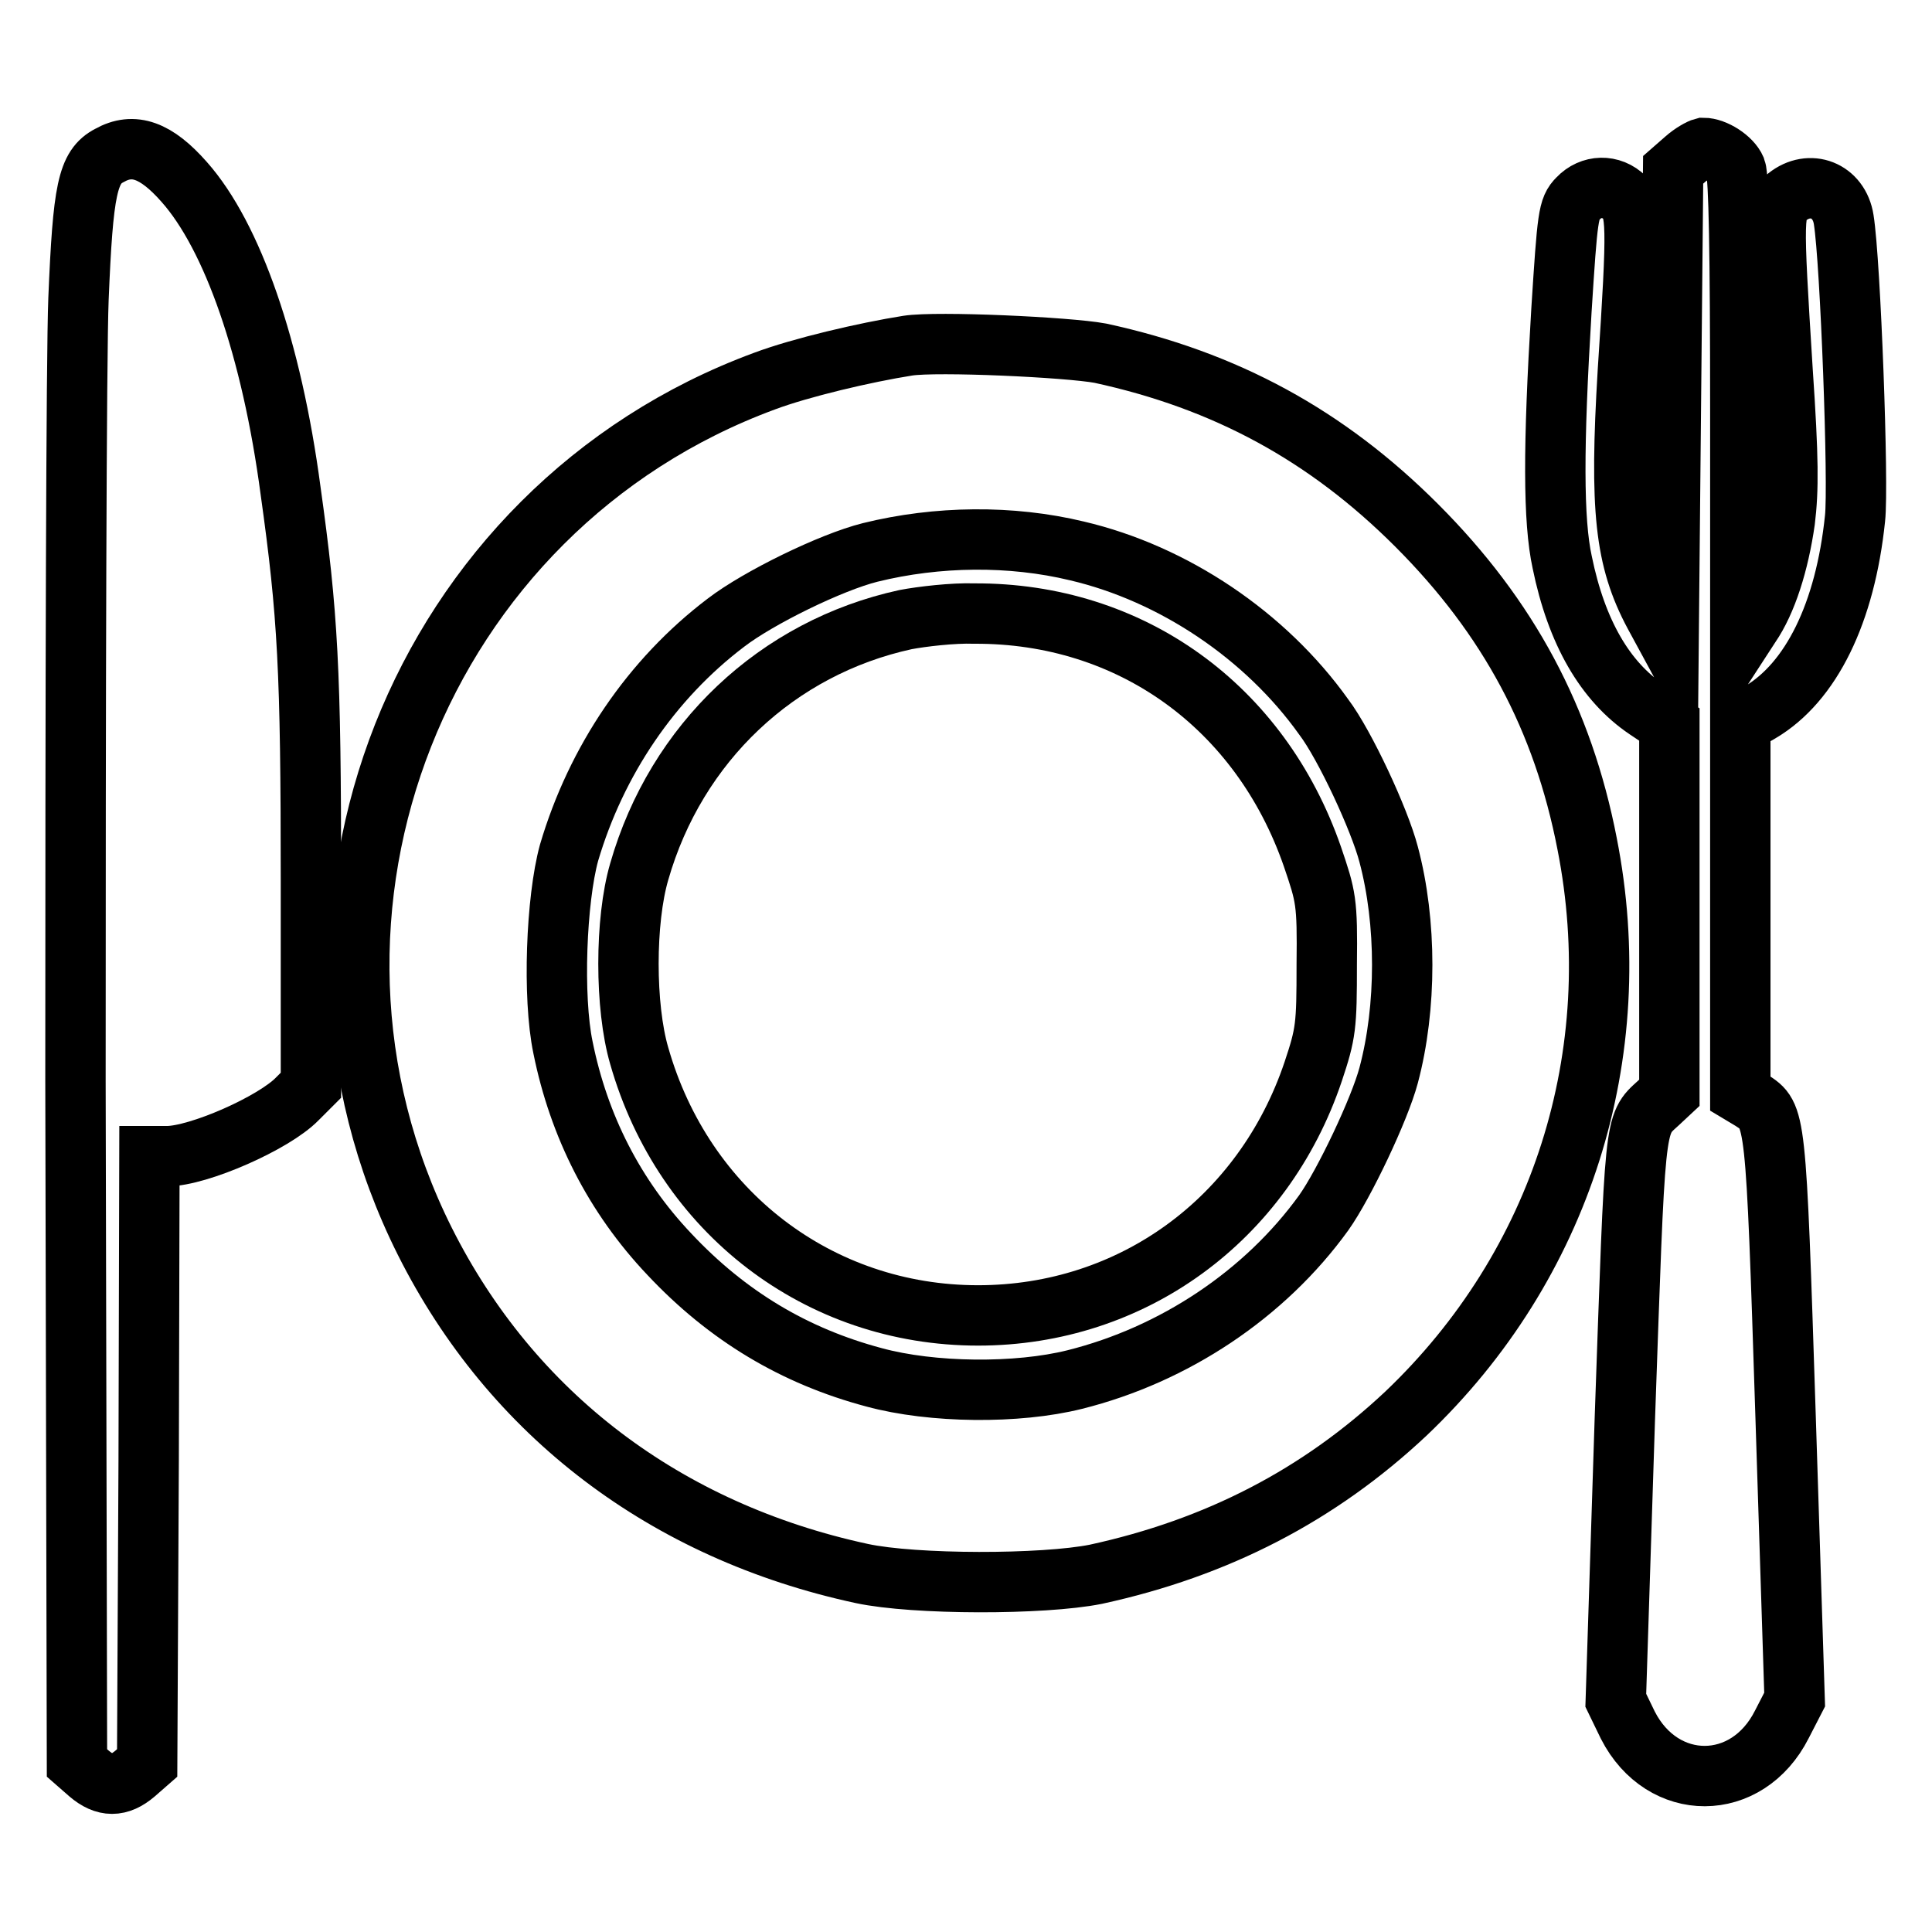 <?xml version="1.0" encoding="utf-8"?>
<!-- Svg Vector Icons : http://www.onlinewebfonts.com/icon -->
<!DOCTYPE svg PUBLIC "-//W3C//DTD SVG 1.1//EN" "http://www.w3.org/Graphics/SVG/1.1/DTD/svg11.dtd">
<svg version="1.1" xmlns="http://www.w3.org/2000/svg" xmlns:xlink="http://www.w3.org/1999/xlink" x="0px" y="0px" viewBox="0 0 256 256" enable-background="new 0 0 256 256" xml:space="preserve">
<g><g><g><path stroke-width="8" fill-opacity="0" stroke="#000000"  d="M14.5,20.6c-2.9,1.5-3.5,4.5-4.1,19C10.1,47,10,92.5,10,143.2l0.2,90.4l1.6,1.4c2.1,1.8,4,1.8,6.1,0l1.6-1.4l0.2-40.2l0.1-40.2h2.3c4.2,0,14.2-4.4,17.3-7.6l1.8-1.8v-27.1c0-27.8-0.4-35.3-2.7-51.7C36,46.2,30.8,31.3,24.4,24.1C20.7,19.9,17.7,18.8,14.5,20.6z"/><path stroke-width="8" fill-opacity="0" stroke="#000000"  d="M223.3,21.1l-1.6,1.4l-0.3,31.2l-0.3,31.2l-1.9-3.5c-3.9-7.3-4.6-13.9-3.5-32.2c1.3-19.7,1.2-21.4-0.4-23c-1.8-1.8-4.5-1.7-6.2,0.1c-1.3,1.3-1.4,2.3-2.2,14.8c-1.1,18.1-1.1,27.9,0.1,33.4c1.9,9.3,5.7,15.8,11.2,19.5l3,2v24.4v24.4l-1.5,1.4c-3.2,2.9-3,2-4.4,41.8l-1.2,37.3l1.6,3.3c4.6,9,15.8,9,20.4-0.1l1.7-3.3l-1.2-37.5c-1.3-40.3-1.3-39.8-4.5-41.9l-1.5-0.9v-24.5V95.9l2.6-1.5c6.8-4,11.3-13.2,12.6-25.7c0.5-4.4-0.6-34-1.5-39.6c-0.6-3.9-4.5-5.4-7.5-3c-1.9,1.5-1.9,2.2-0.6,23c0.8,11.7,0.8,15.8,0.3,19.9c-0.8,5.6-2.4,10.7-4.6,13.9l-1.3,2V54.4c0-21.1-0.2-31-0.6-32c-0.6-1.4-2.8-2.8-4.3-2.8C225.3,19.7,224.2,20.3,223.3,21.1z"/><path stroke-width="8" fill-opacity="0" stroke="#000000"  d="M120.3,45.8c-5.7,0.9-14.2,2.9-19,4.7c-45.8,16.9-66.9,70.3-45,114c11.5,22.9,31.9,38.4,57.9,44c7,1.5,24,1.5,31,0.1c16.1-3.5,29.6-10.5,41.1-21.3c20.6-19.6,29.5-47.6,24-75.5c-3.2-16.5-10.4-30-22.6-42.2c-11.9-11.9-25.3-19.2-41.9-22.8C141.5,46,124.2,45.2,120.3,45.8z M142.7,73c12.8,3,25,11.2,32.7,22c2.8,3.7,7.4,13.6,8.6,18.2c2.4,9,2.4,20.3,0,29.3c-1.2,4.5-5.9,14.4-8.6,18.2c-7.8,10.8-19.8,18.8-33,22.1c-7.6,1.9-18.9,1.8-26.6-0.3c-10.5-2.8-19.4-8.1-27.1-16.3c-7.3-7.7-12-17-14.1-27.4c-1.4-6.7-0.9-19.6,0.8-25.8C79,100.8,86.3,90,96.2,82.5c4.3-3.3,13.9-8,19.1-9.3C124.2,71,134,70.9,142.7,73z"/><path stroke-width="8" fill-opacity="0" stroke="#000000"  d="M120,82.1c-17,3.7-30.4,16.3-35.3,33.4c-1.9,6.5-1.9,17.9,0,24.4c5.9,20.7,23.8,34.4,44.9,34.4c20.4,0,37.8-12.7,44.4-32.3c1.7-5.1,1.8-6,1.8-14.2c0.1-8.4-0.1-9-1.9-14.3c-6.9-19.9-24.1-32.3-44.8-32.2C126.3,81.2,122.1,81.7,120,82.1z"/></g></g></g>
</svg>